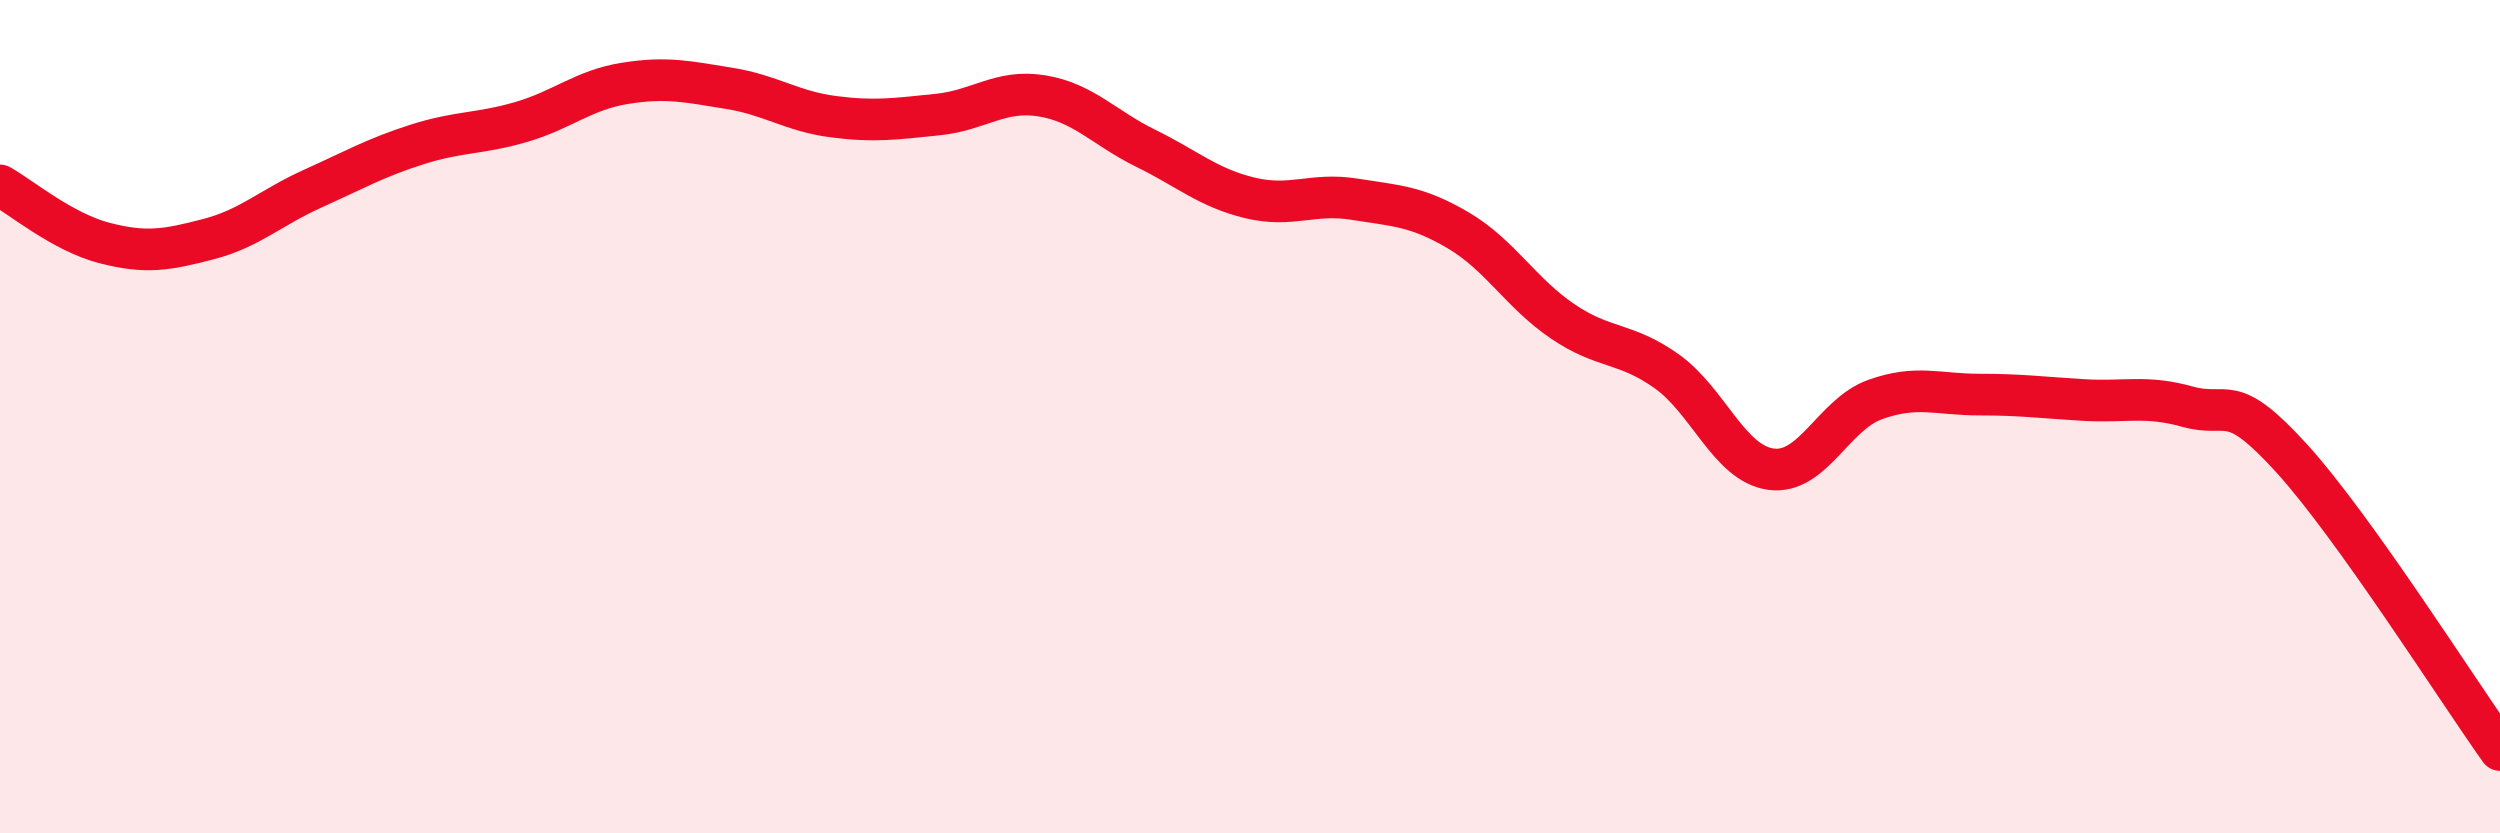 
    <svg width="60" height="20" viewBox="0 0 60 20" xmlns="http://www.w3.org/2000/svg">
      <path
        d="M 0,4.45 C 0.5,4.73 1.5,5.57 2.5,5.83 C 3.5,6.09 4,6 5,5.74 C 6,5.48 6.5,4.98 7.5,4.53 C 8.5,4.08 9,3.79 10,3.47 C 11,3.15 11.5,3.22 12.5,2.93 C 13.5,2.64 14,2.16 15,2 C 16,1.84 16.5,1.96 17.5,2.12 C 18.5,2.28 19,2.67 20,2.8 C 21,2.93 21.5,2.85 22.5,2.75 C 23.5,2.65 24,2.14 25,2.3 C 26,2.46 26.5,3.07 27.5,3.56 C 28.5,4.05 29,4.51 30,4.75 C 31,4.99 31.5,4.62 32.5,4.78 C 33.5,4.94 34,4.94 35,5.53 C 36,6.12 36.5,7.03 37.5,7.71 C 38.5,8.39 39,8.2 40,8.91 C 41,9.62 41.5,11.12 42.5,11.26 C 43.5,11.4 44,9.95 45,9.59 C 46,9.23 46.5,9.47 47.5,9.47 C 48.5,9.47 49,9.54 50,9.6 C 51,9.66 51.5,9.48 52.5,9.76 C 53.5,10.04 53.5,9.35 55,11 C 56.5,12.65 59,16.6 60,18L60 20L0 20Z"
        fill="#EB0A25"
        opacity="0.1"
        stroke-linecap="round"
        stroke-linejoin="round"
      />
      <path
        d="M 0,4.45 C 0.5,4.73 1.5,5.57 2.5,5.83 C 3.5,6.09 4,6 5,5.74 C 6,5.48 6.5,4.98 7.5,4.53 C 8.5,4.08 9,3.79 10,3.47 C 11,3.15 11.5,3.22 12.5,2.93 C 13.5,2.64 14,2.16 15,2 C 16,1.84 16.5,1.96 17.5,2.12 C 18.5,2.28 19,2.67 20,2.8 C 21,2.93 21.5,2.85 22.5,2.75 C 23.5,2.65 24,2.14 25,2.3 C 26,2.46 26.5,3.07 27.5,3.56 C 28.5,4.05 29,4.51 30,4.75 C 31,4.99 31.5,4.62 32.5,4.78 C 33.5,4.94 34,4.94 35,5.53 C 36,6.12 36.5,7.03 37.5,7.71 C 38.5,8.39 39,8.2 40,8.91 C 41,9.62 41.5,11.12 42.5,11.26 C 43.5,11.4 44,9.95 45,9.59 C 46,9.23 46.5,9.47 47.5,9.47 C 48.5,9.47 49,9.54 50,9.6 C 51,9.66 51.5,9.48 52.5,9.76 C 53.5,10.04 53.5,9.35 55,11 C 56.5,12.65 59,16.6 60,18"
        stroke="#EB0A25"
        stroke-width="1"
        fill="none"
        stroke-linecap="round"
        stroke-linejoin="round"
      />
    </svg>
  